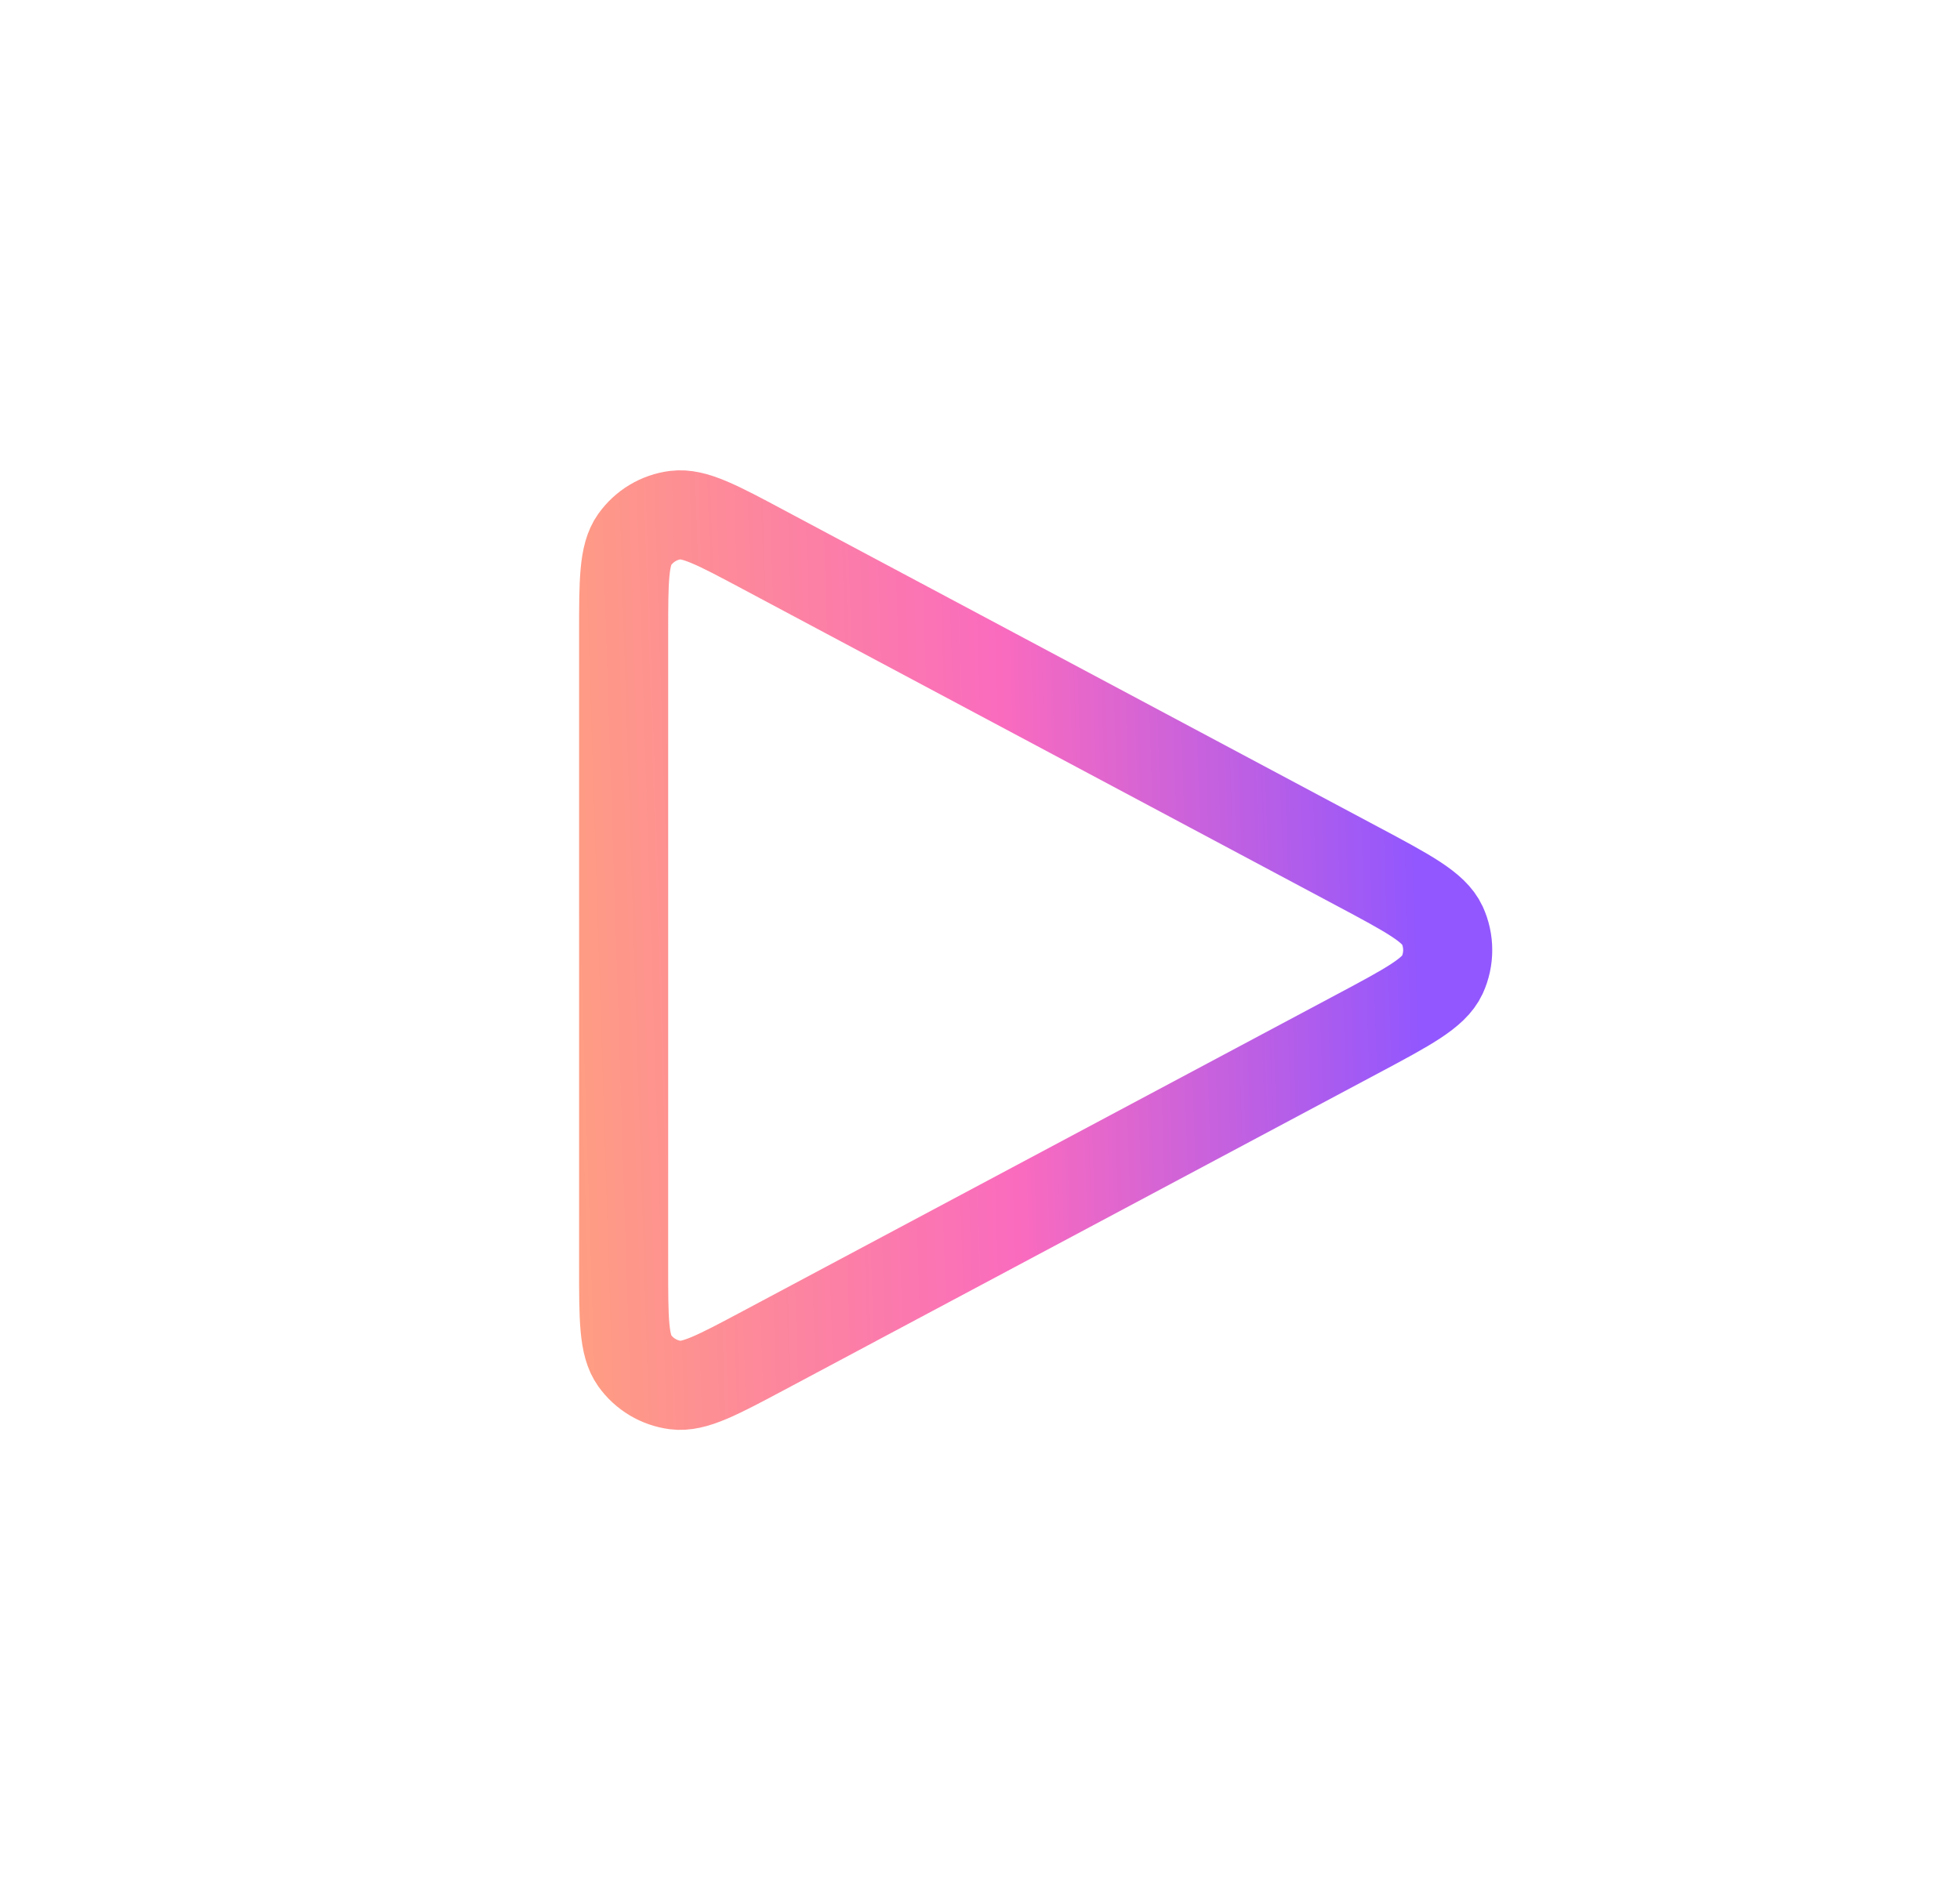 <?xml version="1.0" encoding="UTF-8"?>
<svg xmlns="http://www.w3.org/2000/svg" width="33" height="32" viewBox="0 0 33 32" fill="none">
  <path d="M10.5 21.334V10.667C10.5 9.787 10.5 9.347 10.685 9.087C10.765 8.975 10.867 8.88 10.985 8.809C11.104 8.738 11.235 8.692 11.372 8.675C11.689 8.635 12.077 8.841 12.852 9.255L22.852 14.588L22.856 14.59C23.713 15.047 24.142 15.276 24.283 15.58C24.405 15.846 24.405 16.153 24.283 16.419C24.142 16.724 23.712 16.954 22.853 17.412L12.853 22.745C12.076 23.159 11.689 23.365 11.373 23.325C11.236 23.307 11.104 23.262 10.986 23.191C10.867 23.12 10.765 23.025 10.685 22.913C10.5 22.653 10.5 22.214 10.5 21.334Z" stroke="url(#paint0_linear_5471_3228)" stroke-width="1.5" stroke-linecap="round" stroke-linejoin="round"></path>
  <defs>
    <linearGradient id="paint0_linear_5471_3228" x1="9.055" y1="28.203" x2="24.252" y2="27.716" gradientUnits="userSpaceOnUse">
      <stop stop-color="#FFA37B"></stop>
      <stop offset="0.548" stop-color="#FA6BBE"></stop>
      <stop offset="1" stop-color="#9257FE"></stop>
    </linearGradient>
  </defs>
</svg>
